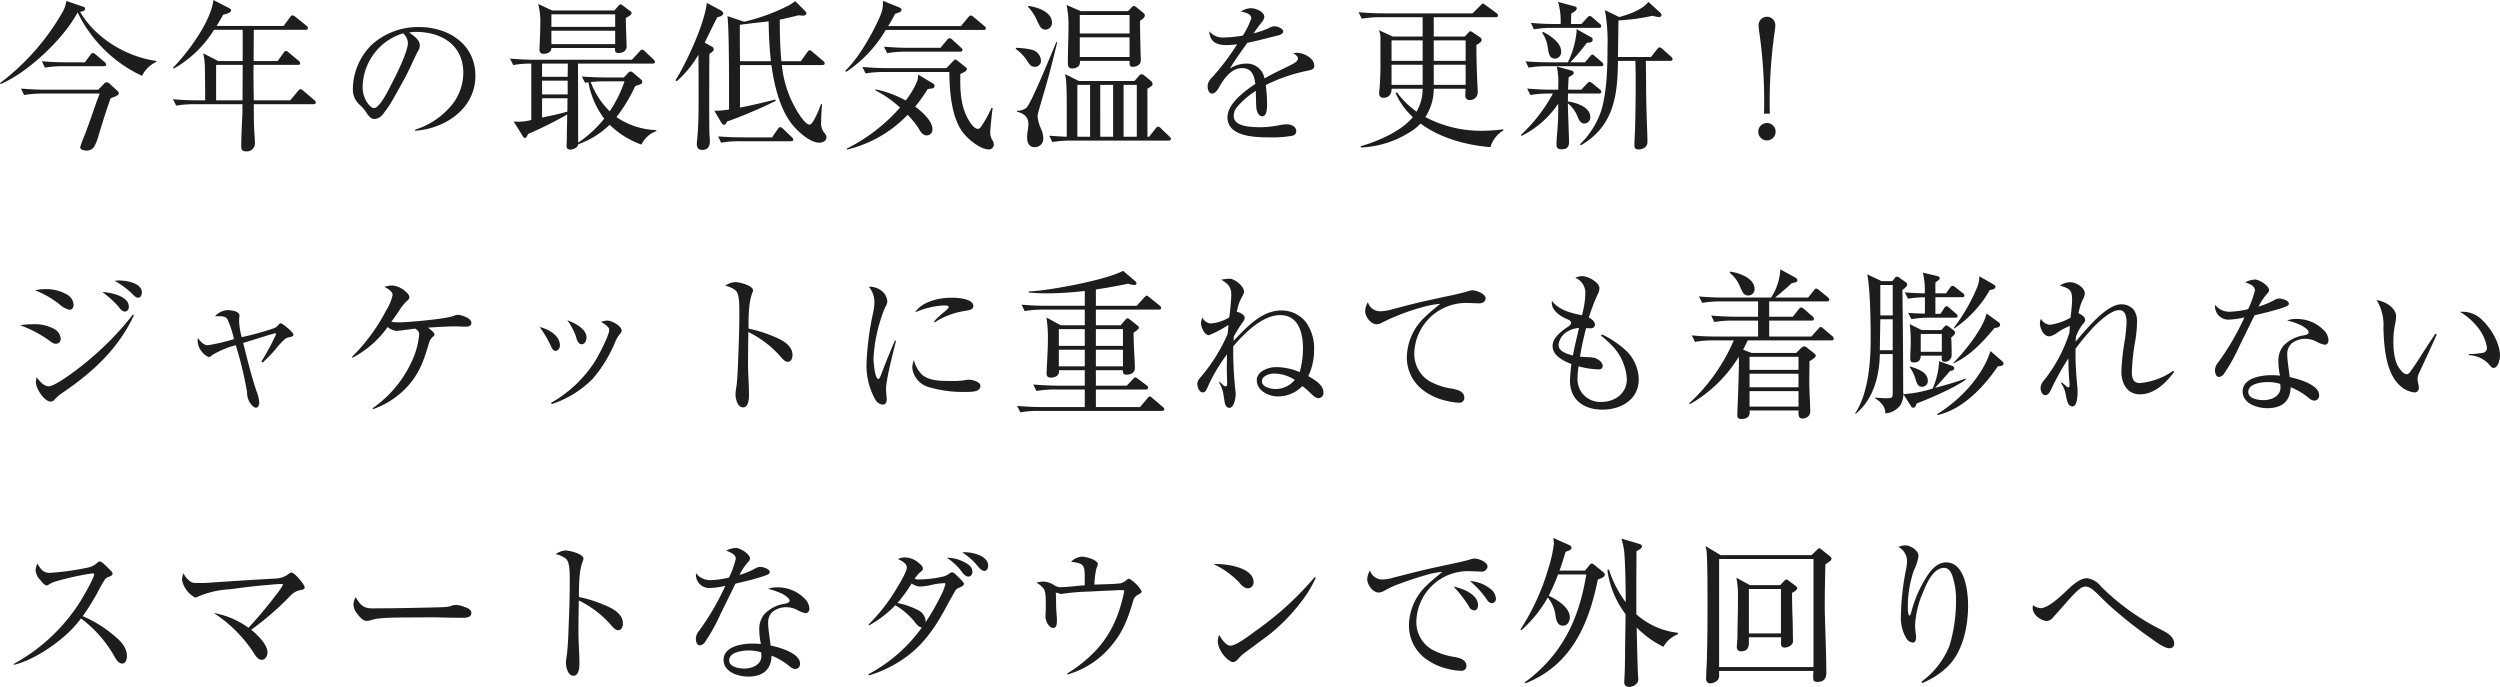 <svg xmlns="http://www.w3.org/2000/svg" width="465.72" height="127.96" viewBox="0 0 465.72 127.96">
  <defs>
    <style>
      .cls-1 {
        fill: #1d1d1d;
      }
    </style>
  </defs>
  <path id="catch_mon" class="cls-1" d="M15.75,2.6c.36-.03.93-.12.93-.57,0-.27-.27-.36-.48-.42L13.2.59a6.054,6.054,0,0,1-.54,1.77A43.69,43.69,0,0,1,.84,15.89l.12.18C6.06,13.91,12.72,7.61,15.3,2.72a25.089,25.089,0,0,0,12,11.82,5.581,5.581,0,0,1,2.61-2.58l.09-.18C24.36,10.97,18.66,7.58,15.75,2.6ZM8.64,11.81l.57,1.2a20.1,20.1,0,0,1,3.54-.27h7.41c.21,0,.45-.03.45-.3a.643.643,0,0,0-.3-.48l-1.62-1.38a1.1,1.1,0,0,0-.54-.3c-.18,0-.3.12-.48.36l-1.02,1.38H13.23C11.7,12.02,10.17,11.96,8.64,11.81Zm10.5,5.31H9.33c-1.53,0-3.06-.09-4.59-.21l.6,1.2a19.768,19.768,0,0,1,3.51-.27H19.41l-.45,1.17c-.75,2.13-1.47,4.26-2.28,6.39a24.886,24.886,0,0,0-.9,2.4c0,.54.72.66,1.14.66a1.694,1.694,0,0,0,1.41-.63,9.067,9.067,0,0,0,.84-2.07c.75-2.46,1.44-4.74,2.28-7.05,1.2-.42,1.53-.63,1.53-.93a.669.669,0,0,0-.3-.48L21.3,16.04a.89.89,0,0,0-.57-.3.67.67,0,0,0-.51.27Zm28.95-5.34c0-1.95.03-3.9.03-5.82h9.6c.24,0,.48-.06.48-.33a.616.616,0,0,0-.3-.45L55.89,3.56a1.293,1.293,0,0,0-.57-.3c-.18,0-.36.24-.45.36l-1.2,1.62H41.19c.42-.69.84-1.38,1.23-2.1.75-.15,1.47-.42,1.47-.78,0-.21-.12-.3-.39-.45L40.59.41c-.42,3.96-4.74,9.78-7.5,12.6l.12.18a20.875,20.875,0,0,0,7.5-7.23h5.34v5.82H41.49L38.7,10.34a12.842,12.842,0,0,1,.3,2.19c.03.69.06,5.88.06,6.57H37.68c-1.53,0-3.09-.06-4.62-.21l.6,1.2a19.889,19.889,0,0,1,3.54-.27h8.82c-.03.63,0,1.23-.03,1.92-.09,1.86-.21,4.41-.21,5.82,0,.63.09,1.05.9,1.05a1.5,1.5,0,0,0,1.65-1.59c0-.48-.12-2.04-.15-2.76-.06-1.47-.06-2.94-.06-4.44h11.1c.21,0,.45-.06.45-.33,0-.18-.12-.3-.3-.45l-2.01-1.71a.987.987,0,0,0-.54-.3c-.15,0-.27.09-.48.36L54.9,19.1H48.12c-.03-1.77-.06-3.51-.06-5.28,0-.45.03-.87.03-1.32h8.22c.21,0,.45-.06.45-.33a.645.645,0,0,0-.3-.45l-1.8-1.5c-.24-.21-.39-.33-.57-.33-.15,0-.3.18-.45.39l-1.08,1.5ZM46.02,19.1H41.1V12.5h4.95C46.05,14.69,46.02,16.91,46.02,19.1Zm32.16,5.67c5.61-.39,11.22-4.14,11.22-10.23,0-5.91-5.04-9.09-10.47-9.09a12.844,12.844,0,0,0-8.91,3.36,11.789,11.789,0,0,0-3.45,8.31A3.768,3.768,0,0,0,67.92,20a6.9,6.9,0,0,1,.99,1.11c.57.87.99,1.47,1.68,1.47a2.124,2.124,0,0,0,1.59-.9,21.306,21.306,0,0,0,1.98-2.97c1.11-1.98,2.25-3.93,3.21-6,.45-.99.9-1.98,1.44-2.97a1.7,1.7,0,0,0,.24-.84c0-1.11-1.2-1.89-2.01-2.43a8.536,8.536,0,0,1,1.23-.12c4.83,0,8.88,2.43,8.88,7.68a9.671,9.671,0,0,1-2.91,6.78,14.233,14.233,0,0,1-6.06,3.75ZM75.93,6.62a2.671,2.671,0,0,1,.9,1.74c0,1.77-2.34,6.36-3.24,8.04-.54,1.14-2.1,4.14-3.06,4.14-.42,0-.78-.39-1.05-.69a5.186,5.186,0,0,1-1.08-3.36,10.6,10.6,0,0,1,7.53-9.87Zm27.78-4.26-2.61-1.2a12.87,12.87,0,0,1,.39,3.72c0,1.56-.15,4.53-.15,4.8,0,.54.27.75.78.75.63,0,1.44-.27,1.44-1.08h11.85v.33c0,.33.06.6.69.6.75,0,1.47-.39,1.47-1.23,0-.54-.15-3.93-.15-5.28.57-.33,1.08-.6,1.08-.93a.493.493,0,0,0-.24-.36l-1.32-.99c-.12-.09-.33-.27-.48-.27s-.21.03-.36.21l-.81.93Zm-.15.72h11.88V5.42H103.56Zm0,3.06h11.88V8.63H103.56Zm13.5,8.7h-3.24q-2.295,0-4.59-.18l.6,1.17.63-.09a15.78,15.78,0,0,0,2.94,6.78,22.213,22.213,0,0,1-4.86,4.47c0-4.92,0-9.84-.03-14.73H122.4c.21,0,.45-.06.45-.33,0-.18-.18-.36-.3-.48l-1.5-1.41c-.21-.21-.39-.39-.57-.39-.15,0-.27.09-.54.39l-1.38,1.5H100.47c-1.56,0-3.09-.09-4.62-.21l.6,1.2a17.928,17.928,0,0,1,3.36-.27v10.5a9.788,9.788,0,0,1-2.34.33c-.3,0-.63-.03-.93-.03l1.68,2.7c.15.27.24.36.39.36.24,0,.36-.24.6-.75a71.727,71.727,0,0,0,7.29-3.63c0,1.32-.06,2.61-.06,3.93,0,.57-.06,1.68-.06,1.95,0,.45.27.66.72.66.09,0,1.32-.12,1.44-.99a16.382,16.382,0,0,0,5.88-3.63,16.393,16.393,0,0,0,5.91,3.69,4.893,4.893,0,0,1,2.79-2.52l-.03-.18a13.974,13.974,0,0,1-7.41-2.43,28.865,28.865,0,0,0,3.48-5.76,8.014,8.014,0,0,1,.78-.27c.27-.09.54-.18.54-.51a.5.5,0,0,0-.21-.45L118.83,14c-.24-.21-.36-.27-.51-.27-.18,0-.27.06-.48.27Zm-15.24-2.58h4.8l-.03,2.46h-4.77Zm0,3.18h4.77v2.55h-4.77Zm15.36.12a23.028,23.028,0,0,1-2.76,5.58,14.926,14.926,0,0,1-3.54-5.46c.81-.06,1.65-.12,2.46-.12Zm-15.36,3.15h4.74l-.03,2.49c-1.56.45-3.15.78-4.71,1.11ZM146.1,4.07c1.17-.24,2.43-.54,3.48-.81.3.03.63.06.87.06.33,0,.6-.15.6-.42,0-.15-.06-.27-.27-.48l-1.8-1.8a10.065,10.065,0,0,1-1.11.75,36.619,36.619,0,0,1-8.4,3.09l-3.12-1.05c.24,1.56.3,8.01.3,13.53v3.87a16.782,16.782,0,0,1-2.73.24l1.23,2.1c.12.21.33.51.57.51.3,0,.45-.39.54-.6a87.328,87.328,0,0,0,9.06-3.84l-.03-.27c-2.19.54-4.38,1.08-6.6,1.5V12.53h5.85c.51,3.6,1.5,8.01,3.78,10.95,1.02,1.32,3.39,3.51,5.13,3.51.72,0,1.35-.36,1.35-.99,0-.3-.09-.48-.42-.87a2.837,2.837,0,0,1-.57-2.01c0-.69.09-2.64.18-3.27l-.21-.06a16.456,16.456,0,0,1-.99,2.37c-.33.72-.81,1.47-1.14,1.47-.57,0-1.35-1.08-1.68-1.53a20.539,20.539,0,0,1-3.48-9.57h7.53c.21,0,.45-.06.45-.33,0-.21-.15-.33-.3-.45l-1.98-1.68c-.27-.21-.39-.3-.51-.3-.18,0-.3.15-.48.39l-1.17,1.65H146.4C146.16,9.23,146.1,6.65,146.1,4.07ZM132.12,8.36c.69-1.44,1.62-3.33,2.34-4.74.3-.06,1.11-.27,1.11-.69,0-.27-.27-.48-.48-.6L132.51.95c-.42,3.87-3.75,11.1-5.85,14.43l.27.15a19.925,19.925,0,0,0,4.02-4.92c.03,2.61.03,5.22.03,7.83,0,2.55,0,5.13-.24,7.65-.03.27-.09.93-.09,1.17,0,.69.3,1.08,1.05,1.08.96,0,1.38-.66,1.38-1.56,0-.36-.03-.75-.06-1.14-.06-.69-.06-4.68-.06-6.12,0-3.03,0-6.03.03-9.06.24-.15.81-.54.81-.84a.607.607,0,0,0-.36-.54ZM144.03,4.4c.03,2.49.15,4.95.42,7.41h-5.76c-.03-2.25-.03-4.53-.03-6.78C140.46,4.79,142.29,4.58,144.03,4.4Zm-9.42,21.42.57,1.17a20.1,20.1,0,0,1,3.54-.27h9.42c.24,0,.48-.03.48-.3a.855.855,0,0,0-.3-.48l-1.59-1.53a1.151,1.151,0,0,0-.54-.33c-.18,0-.36.24-.45.36L144.66,26H139.2Q136.9,26,134.61,25.82ZM166.29,5.27c.48-.75.9-1.53,1.32-2.31.66-.18,1.17-.36,1.17-.69,0-.24-.15-.36-.42-.48L165.33.56v.45a5.88,5.88,0,0,1-.24,1.62c-.54,1.68-3.63,7.98-6.81,10.98l.21.18a23.748,23.748,0,0,0,7.35-7.8h18.21c.21,0,.45-.03.45-.3,0-.21-.12-.3-.3-.45l-1.98-1.65a.964.964,0,0,0-.57-.3c-.12,0-.3.18-.45.36l-1.35,1.62Zm-.78,3.84.6,1.2a19.555,19.555,0,0,1,3.51-.27H179.7c.21,0,.45-.06.45-.33,0-.15-.12-.27-.3-.45l-1.59-1.44a.826.826,0,0,0-.54-.3c-.18,0-.33.18-.48.36l-1.2,1.44h-5.91C168.57,9.32,167.04,9.23,165.51,9.11Zm11.64,3.99H166.11c-1.56,0-3.09-.09-4.62-.21l.6,1.2a19.555,19.555,0,0,1,3.51-.27h12.09c.03,3.63.39,8.55,2.61,11.37.96,1.2,3.15,3.06,4.77,3.06a.907.907,0,0,0,.9-.99,1.082,1.082,0,0,0-.18-.6,2.753,2.753,0,0,1-.48-1.59c0-.69.33-3.69.45-4.53l-.21-.06a20.327,20.327,0,0,1-1.53,2.88c-.45.75-.63,1.05-1.02,1.05-.57,0-1.14-.75-1.44-1.2-1.56-2.34-1.83-5.01-1.83-7.8V14.18c.45-.18,1.23-.51,1.23-.9,0-.15-.06-.21-.21-.33l-1.53-1.23c-.21-.18-.33-.24-.39-.24-.09,0-.21.09-.45.33Zm-5.82,7.17a30.3,30.3,0,0,0,2.31-3.24,3.269,3.269,0,0,1,.66-.12c.33-.03.63-.12.63-.51,0-.24-.12-.33-.3-.45l-2.76-1.65a3.8,3.8,0,0,1-.15,1.17,15.069,15.069,0,0,1-2.16,3.66,19.735,19.735,0,0,0-5.61-2.07l-.03.18a21.053,21.053,0,0,1,4.59,3.21,32.988,32.988,0,0,1-9.93,7.65l.03.18a23.02,23.02,0,0,0,11.31-6.48,16.039,16.039,0,0,1,1.95,2.37c.36.63.81,1.47,1.62,1.47a1.066,1.066,0,0,0,1.05-1.14C174.54,22.88,172.53,21.17,171.33,20.27ZM202.17,2.48l-2.64-1.14a17.744,17.744,0,0,1,.36,3.78c0,2.34-.12,4.68-.12,7.02,0,.6.12,1.02.81,1.02.66,0,1.44-.3,1.44-1.14v-.27h9.24v.42c0,.33.06.69.6.69s1.5-.27,1.5-1.26c0-.63-.06-1.32-.06-1.95-.03-1.56-.09-3.6-.09-5.37.6-.39.9-.66.9-1.02,0-.21-.24-.42-.39-.54l-1.11-.9c-.27-.21-.39-.3-.54-.3-.12,0-.27.09-.57.42l-.51.54Zm-9.84-.96v.15a8.749,8.749,0,0,1,1.74,2.67c.51,1.08.78,1.59,1.56,1.59a1.227,1.227,0,0,0,1.17-1.38C196.8,2.6,193.89,1.64,192.33,1.52Zm9.66,1.68h9.27V6.65h-9.27Zm0,4.17h9.27v3.66h-9.27Zm-11.7,13.68v.18c1.29.3,2.13.93,2.13,2.34a8.925,8.925,0,0,1-.15,1.29,7.684,7.684,0,0,0-.09,1.17c0,.96.36,1.8,1.44,1.8a1.571,1.571,0,0,0,1.56-1.77,3.834,3.834,0,0,0-.3-1.41,7.665,7.665,0,0,1-.75-2.52,4.543,4.543,0,0,1,.21-1.11c.78-2.73,1.62-5.43,2.31-8.16.39-1.53.78-3.06,1.14-4.62l-.15-.03c-.78,1.8-4.68,11.49-5.61,12.3A2.922,2.922,0,0,1,190.29,21.05Zm-.21-11.73v.21a8.66,8.66,0,0,1,2.16,2.28c.39.63.69,1.05,1.38,1.05a1.127,1.127,0,0,0,1.14-1.23,2.241,2.241,0,0,0-1.68-1.95A14.389,14.389,0,0,0,190.08,9.32Zm24.51,16.56V16.94c.75-.45.96-.6.96-.93a.736.736,0,0,0-.33-.54l-1.08-.9c-.27-.21-.45-.33-.6-.33-.27,0-.39.15-.66.45l-.69.81H201.84l-2.61-1.29a6.948,6.948,0,0,1,.24,1.74c.09,1.44.09,3.21.09,4.95v4.98c-1.11-.03-2.19-.12-3.27-.18l.6,1.17a20.1,20.1,0,0,1,3.54-.27h18.09c.21,0,.45-.06.45-.3,0-.18-.18-.36-.3-.48l-1.56-1.5a1.024,1.024,0,0,0-.54-.33c-.18,0-.36.24-.48.39l-1.17,1.5Zm-1.98,0h-2.46V16.22h2.46Zm-4.41,0h-2.4V16.22h2.4Zm-4.29,0h-2.37V16.22h2.37ZM232.35,7.04a23.209,23.209,0,0,1-3.51.36,3.284,3.284,0,0,1-2.73-1.17c.12,2.01,1.38,2.58,3.21,2.58a14.662,14.662,0,0,0,1.98-.15,45.62,45.62,0,0,1-4.29,5.76c-.87.9-1.2,1.32-1.2,2.13,0,.48.21,1.29.81,1.29.78,0,1.23-1.05,1.56-1.59.87-1.47,2.19-3.15,4.05-3.15,1.8,0,2.28,1.41,2.46,2.94-1.92,1.29-5.19,3.66-5.19,6.24,0,3.6,5.19,3.72,7.74,3.72a20.8,20.8,0,0,0,4.32-.3.83.83,0,0,0,.75-.87c0-.87-.99-1.26-1.71-1.26a6.559,6.559,0,0,0-1.08.09,19.4,19.4,0,0,1-3.72.45c-2.37,0-5.13-.21-5.13-2.1a2.615,2.615,0,0,1,.63-1.68,15.746,15.746,0,0,1,3.48-3c.03.99.03,2.04.09,3.03.03.6.33,1.71,1.11,1.71.9,0,.9-1.62.9-2.25a28.165,28.165,0,0,0-.24-3.57,31.474,31.474,0,0,1,7.5-2.61c1.05-.21,1.53-.3,1.53-.99,0-1.44-1.98-2.4-3.24-2.4a5.356,5.356,0,0,0-.69.06c.33.21.9.57.9,1.02,0,.39-.54.75-.9.96-.9.48-1.89.93-2.79,1.38-.87.42-1.71.87-2.55,1.35a3.33,3.33,0,0,0-3.45-2.76,5.613,5.613,0,0,0-3,.93c.96-1.65,2.16-3.21,3.24-4.8,1.8-.36,3.57-.84,5.37-1.29.42-.09,1.32-.27,1.32-.84s-1.14-.96-1.62-.96a2.028,2.028,0,0,0-.9.27,15.486,15.486,0,0,1-3,1.05c.36-.51.72-1.02,1.08-1.5.51-.63.93-1.14.93-1.56,0-1.02-1.68-1.62-2.49-1.62a3.558,3.558,0,0,0-1.89.63c.69.12,1.95.36,1.95,1.26A14.446,14.446,0,0,1,232.35,7.04Zm35.58.18V3.62h11.52c.21,0,.45-.06.45-.33a.645.645,0,0,0-.3-.45L277.65,1.4a1.96,1.96,0,0,0-.54-.33c-.12,0-.15.03-.51.39L275.16,2.9H258.54c-1.53,0-3.09-.09-4.62-.21l.6,1.2a19.889,19.889,0,0,1,3.54-.27h7.8v3.6h-5.55l-2.58-1.17A4.252,4.252,0,0,1,258,7.88v5.01c0,1.38-.09,3.24-.18,4.17a6.857,6.857,0,0,0-.06.75.728.728,0,0,0,.81.81,1.389,1.389,0,0,0,1.2-.54,1.848,1.848,0,0,0,.3-1.14h5.79a8.253,8.253,0,0,1-1.14,4.26,16.033,16.033,0,0,1-3.66-3.6l-.24.15a13.6,13.6,0,0,0,3.21,4.47c-2.07,2.61-6.54,4.53-9.72,5.43l.06.24a18.608,18.608,0,0,0,9.9-3.39,8.308,8.308,0,0,0,1.2-1.08c3.66,2.73,8.52,4.02,13.02,4.41a5.4,5.4,0,0,1,2.4-3.12V24.5a32.995,32.995,0,0,1-3.81.27,22.125,22.125,0,0,1-10.71-2.55,9.7,9.7,0,0,0,1.56-5.28h5.94c-.03.42-.06.81-.06,1.23,0,.48.21.87.75.87a1.433,1.433,0,0,0,1.56-1.41c0-.33-.06-1.65-.09-2.13-.09-2.22-.15-4.47-.15-6.72.33-.18.99-.54.99-.96a.762.762,0,0,0-.39-.51l-1.29-.87a1.108,1.108,0,0,0-.42-.21c-.15,0-.24.09-.45.33l-.6.66Zm0,.72h5.94v3.81h-5.94Zm-2.07,3.81h-5.79V7.94h5.79Zm2.07.72h5.94v3.75h-5.94Zm-2.07,3.75h-5.79V12.47h5.79Zm36.39-5.19c.03-2.28.06-4.56.09-6.81a40.562,40.562,0,0,0,6.36-.87,6.021,6.021,0,0,0,1.17.24c.24,0,.48-.09.48-.39a.6.6,0,0,0-.18-.39L307.92.77c-1.14,1.47-3.69,2.34-5.43,2.82L299.82,2.3a33.976,33.976,0,0,1,.48,7.05c0,3.57-.12,8.16-1.14,11.58a15.777,15.777,0,0,1-3.99,6.36l.18.18c6.12-3.57,6.84-9.24,6.9-15.72h3.24c.03,1.14.06,2.31.06,3.48,0,3.09-.03,6.21-.12,9.3-.03.93-.12,2.07-.12,2.94,0,.57.24.78.81.78.54,0,1.62-.3,1.62-1.38,0-1.68-.12-3.48-.15-5.16-.12-3.33-.09-6.66-.15-9.96h4.53c.24,0,.45-.06.45-.33a.7.7,0,0,0-.3-.48l-1.56-1.38a1.1,1.1,0,0,0-.54-.33c-.15,0-.27.06-.51.39l-1.11,1.41Zm-8.76-6.15c.03-.66.03-1.29.06-1.95.33-.18,1.02-.54,1.02-.96,0-.24-.24-.33-.45-.39L291.09.77a12.73,12.73,0,0,1,.48,3.84v.27h-.96c-1.53,0-3.06-.06-4.59-.21l.57,1.2a20.1,20.1,0,0,1,3.54-.27h8.55c.3,0,.45-.06.45-.33a.645.645,0,0,0-.3-.45l-1.32-1.14a1.036,1.036,0,0,0-.51-.3c-.12,0-.27.09-.51.36l-1.05,1.14Zm-.12,7.14a39.484,39.484,0,0,0,3.09-3.63c.54-.03,1.08-.09,1.08-.57a.514.514,0,0,0-.3-.48l-2.7-1.5v.45a16.9,16.9,0,0,1-1.62,5.73h-3.3q-2.295,0-4.59-.18l.57,1.17a20.1,20.1,0,0,1,3.54-.27h9.93c.21,0,.45-.03.45-.3a.7.7,0,0,0-.3-.48l-1.23-1.05c-.27-.24-.39-.33-.51-.33s-.18.03-.48.39l-.9,1.05Zm-5.04-5.67-.21.15a6.331,6.331,0,0,1,1.05,2.73c.15,1.11.3,2.1,1.38,2.1a1.2,1.2,0,0,0,1.11-1.32C291.66,8.33,289.65,7.07,288.33,6.35Zm1.8,11.49a29.871,29.871,0,0,1-5.97,7.71l.12.18a17.819,17.819,0,0,0,6.84-6V21.2c0,1.17-.09,2.58-.18,3.78-.09,1.05-.15,1.95-.15,2.43,0,.57.33.81.93.81.93,0,1.41-.36,1.41-1.29,0-1.05-.06-2.07-.09-3.09-.03-1.38-.12-2.76-.12-4.17a5.748,5.748,0,0,1,1.83,2.55c.24.54.54,1.2,1.23,1.2a1.138,1.138,0,0,0,1.11-1.23c0-1.86-2.67-2.67-4.17-2.88,0-.51,0-.99.03-1.47h5.73c.21,0,.48-.06.48-.33a.645.645,0,0,0-.3-.45l-1.35-1.11a1.172,1.172,0,0,0-.57-.3c-.09,0-.21.09-.51.39l-1.02,1.08h-2.46c.03-.78.06-1.56.12-2.34.69-.33.93-.57.93-.81s-.21-.36-.42-.42l-2.73-.75a13.926,13.926,0,0,1,.27,3.69v.63h-1.17c-1.56,0-3.09-.09-4.62-.21l.6,1.2a19.555,19.555,0,0,1,3.51-.27Zm40.41,3.75a91.772,91.772,0,0,1,.81-14.64c.06-.48.21-1.32.21-1.8a1.561,1.561,0,1,0-3.12,0,15.179,15.179,0,0,0,.21,1.8,91.966,91.966,0,0,1,.81,14.64ZM330,23.33a1.62,1.62,0,1,0,1.62,1.62A1.613,1.613,0,0,0,330,23.33ZM22.2,52.72a16.292,16.292,0,0,1,3.09,2.25c.6.6.87.9,1.29.9.51,0,.69-.6.69-.99,0-1.77-2.94-2.22-4.26-2.22A7.356,7.356,0,0,0,22.2,52.72ZM7.38,54.49a17.69,17.69,0,0,1,4.5,2.58,4.226,4.226,0,0,0,1.92,1.05c.51,0,.75-.48.75-.93a2.352,2.352,0,0,0-1.14-1.86A7.822,7.822,0,0,0,9,54.28,7.263,7.263,0,0,0,7.38,54.49Zm12.51.33a16.763,16.763,0,0,1,3.06,2.76c.3.39.66.87,1.14.87.51,0,.75-.42.75-.9C24.84,55.54,21.42,54.88,19.89,54.82ZM7.65,70.69a4.943,4.943,0,0,0-.12.96c0,1.11,1.53,3.57,2.76,3.57a1.061,1.061,0,0,0,.81-.48,8.613,8.613,0,0,1,1.71-1.38c5.49-3.78,10.11-8.07,12.96-14.19l-.15-.18a56.022,56.022,0,0,1-9.3,9.36c-1.11.9-5.16,4.02-6.42,4.02C9.03,72.37,8.31,71.53,7.65,70.69ZM4.59,61a22.453,22.453,0,0,1,5.13,2.64c.93.69,1.14.81,1.56.81a.893.893,0,0,0,.87-.96,2.281,2.281,0,0,0-1.11-1.74,7.533,7.533,0,0,0-4.2-.93A13.942,13.942,0,0,0,4.59,61Zm39.84,2.58a35.271,35.271,0,0,1-4.86,1.14c-.75,0-1.26-.54-1.86-1.32a5.388,5.388,0,0,0-.06.66,3.635,3.635,0,0,0,2.07,2.88c.18,0,.36-.15.66-.39a16.273,16.273,0,0,1,4.38-1.83,67.8,67.8,0,0,1,2.1,8.7,3.772,3.772,0,0,0,.57,2.07c.36.48.72.87,1.08.87.48,0,.63-.63.63-.99a7.611,7.611,0,0,0-.54-2.16c-.99-2.94-1.71-5.94-2.46-8.91.72-.21,5.67-1.8,5.97-1.8.06,0,.18.03.18.12a40.54,40.54,0,0,1-2.76,5.13l.24.21c.81-.75,1.56-1.53,2.31-2.37a13.527,13.527,0,0,1,1.98-2.13,2.9,2.9,0,0,1,.72-.24c.45-.09.72-.18.72-.48,0-.27-.6-.81-1.05-1.2-.27-.24-1.05-.9-1.32-.9-.18,0-.3.15-.42.3a2.04,2.04,0,0,1-.87.63,54.6,54.6,0,0,1-5.97,1.65,12.286,12.286,0,0,1-.48-2.97,5.317,5.317,0,0,1,.03-.72,1.615,1.615,0,0,0,.03-.33c0-.87-1.65-1.02-2.31-1.02a3.553,3.553,0,0,0-2.25,1.14h.78c.66,0,1.29.03,1.59.66A19.4,19.4,0,0,1,44.43,63.58Zm36.12-2.13c1.8-.12,3.63-.24,5.43-.24.45,0,.9.06,1.35.06.54,0,1.32,0,1.32-.72,0-.99-2.13-1.5-2.52-1.5a2.69,2.69,0,0,0-.87.24c-1.44.54-8.34,1.17-10.11,1.17a11.124,11.124,0,0,1-1.41-.09c.45-.63.99-1.38,1.44-2.07a8.819,8.819,0,0,1,1.44-1.8c.42-.36.48-.51.48-.75a1.39,1.39,0,0,0-.57-.9,4.3,4.3,0,0,0-2.58-1.26,6.265,6.265,0,0,0-1.5.24c.69.39,1.53.9,1.53,1.5a8.573,8.573,0,0,1-1.2,2.91,34.586,34.586,0,0,1-6.36,8.64l.06.18a18.324,18.324,0,0,0,6.57-5.73,3.044,3.044,0,0,0,1.62.72c.6,0,2.67-.33,3.51-.42.42.27.75.54.75,1.08a15.08,15.08,0,0,1-1.56,5.4,21.5,21.5,0,0,1-7.11,8.34l.06.18a15.719,15.719,0,0,0,6.27-4.05c2.34-2.49,3.21-5.01,4.14-8.19a2.277,2.277,0,0,1,.81-1.29.493.493,0,0,0,.24-.36C81.78,62.32,80.88,61.69,80.55,61.45Zm25.98-1.38a12.294,12.294,0,0,1,1.53,2.82c.24.81.48,1.65,1.14,1.65.6,0,.9-.72.9-1.23C110.1,61.63,107.85,60.55,106.53,60.07Zm6.27.3c.75.45,1.53.96,1.53,1.47,0,1.05-1.92,4.65-2.52,5.67a23.274,23.274,0,0,1-8.28,7.92l.06.27a19.243,19.243,0,0,0,7.68-4.74,25.536,25.536,0,0,0,4.14-6.75,5.568,5.568,0,0,1,.75-1.38c.3-.33.48-.57.48-.84,0-.87-1.86-1.86-2.64-1.86A4.063,4.063,0,0,0,112.8,60.37Zm-11.43.96a19.617,19.617,0,0,1,2.07,3.51c.24.54.48.93.9.93.51,0,.81-.57.81-1.02C105.15,62.86,102.93,61.69,101.37,61.33Zm38.91.3c0-2.1,0-4.8.69-6.63a1.217,1.217,0,0,0,.15-.51c0-.9-2.58-1.53-3.33-1.53a3.53,3.53,0,0,0-1.86.69,4.276,4.276,0,0,1,1.98.9c.66.66.66,2.43.66,4.38,0,3-.12,6-.24,8.97-.03,1.23-.15,3.36-.3,4.53a10.648,10.648,0,0,0-.18,1.41c0,.81.36,2.46,1.41,2.46.99,0,1.11-1.5,1.11-2.22,0-1.98-.18-3.96-.18-5.94s.03-3.93.06-5.88a19.314,19.314,0,0,1,5.82,4.38c.6.69.99,1.17,1.53,1.17.66,0,.87-.72.87-1.29,0-1.89-2.19-2.91-3.69-3.51A24.316,24.316,0,0,0,140.28,61.63Zm22.41-7.8a4.51,4.51,0,0,1,1.05,2.85,10.663,10.663,0,0,1-.21,1.83,52.66,52.66,0,0,0-1.26,9.42,13,13,0,0,0,1.65,6.96,1.824,1.824,0,0,0,1.38.9c.51,0,.72-.48.72-.93,0-.66-.12-1.35-.12-2.01,0-1.77,1.38-6.99,1.86-8.94l-.21-.06c-.78,1.83-1.47,3.45-2.49,6.15-.24.63-.45,1.02-.57,1.02-.69,0-.93-3.27-.93-3.81a29.034,29.034,0,0,1,2.16-9.54,2.236,2.236,0,0,0,.42-1.17,2.8,2.8,0,0,0-1.2-2.01A3.547,3.547,0,0,0,162.69,53.83Zm8.61,4.77a15.468,15.468,0,0,1,5.43-1.29c.18,0,.84,0,.84.3,0,.12-.21.39-.6.72a18.587,18.587,0,0,0-2.13,1.95l.12.18a14.188,14.188,0,0,1,5.64-2.13c.75-.12,1.56-.24,1.56-.9,0-1.44-3.09-1.56-4.08-1.56C175.8,55.87,172.62,56.56,171.3,58.6Zm-.21,8.88a4.2,4.2,0,0,0-.3,1.35,3.4,3.4,0,0,0,.18.96,4.292,4.292,0,0,0,2.67,2.67,22.552,22.552,0,0,0,7.08.96c1.23,0,2.76,0,2.76-1.14,0-.75-1.53-1.14-2.1-1.14a3.4,3.4,0,0,0-.75.09,14.554,14.554,0,0,1-2.55.15c-2.28,0-4.11-.06-5.4-1.11A5.553,5.553,0,0,1,171.09,67.48ZM204.99,61V58.09h11.73c.21,0,.42-.09.42-.33,0-.21-.15-.33-.3-.45l-1.86-1.5c-.21-.18-.39-.33-.54-.33-.06,0-.15.03-.45.36l-1.41,1.53h-7.59V54.34c2.01-.3,3.99-.66,6-1.08a3.691,3.691,0,0,0,1.17.24c.18,0,.39-.06.39-.3a.6.6,0,0,0-.27-.45l-2.22-1.89c-3.15,1.71-13.86,3.72-17.58,3.84v.21c1.14.09,2.28.15,3.42.15a61.265,61.265,0,0,0,7.02-.45v2.76h-7.17c-1.53,0-3.09-.06-4.62-.21l.6,1.2a19.889,19.889,0,0,1,3.54-.27h7.65V61h-4.47l-2.67-1.44a24.7,24.7,0,0,1,.27,4.2c0,2.25-.24,5.13-.24,6.24,0,.51.24.75.81.75.69,0,1.5-.3,1.5-1.14v-.24h4.8v2.88h-4.98c-1.56,0-3.09-.09-4.62-.21l.6,1.2a19.889,19.889,0,0,1,3.54-.27h5.46v3.27h-7.98c-1.53,0-3.09-.09-4.62-.21l.6,1.2a17.6,17.6,0,0,1,3.54-.27H217.2c.18,0,.54-.03.54-.33,0-.21-.15-.3-.3-.42l-1.89-1.62c-.21-.18-.36-.33-.54-.33-.15,0-.3.21-.48.42l-1.32,1.56h-8.22V72.97h9.33a.347.347,0,0,0,.39-.33.5.5,0,0,0-.27-.45l-1.56-1.17c-.39-.3-.48-.3-.57-.3-.12,0-.21.09-.48.39l-1.08,1.14h-5.76V69.37H210c0,.48.12.84.69.84.72,0,1.56-.3,1.56-1.23,0-1.47-.24-4.26-.24-6.6.69-.45.99-.72.99-.9a.472.472,0,0,0-.21-.39l-1.47-1.17a.925.925,0,0,0-.42-.21c-.09,0-.18,0-.48.33l-.81.96Zm0,.72h5.04v3.12h-5.04Zm-2.07,3.12h-4.83V61.72h4.83Zm2.07.72h5.04v3.09h-5.04Zm-2.07,3.09h-4.83V65.56h4.83Zm28.32-10.14a9.052,9.052,0,0,1,.96-2.79c.33-.6.39-.78.39-.99,0-.99-1.74-2.4-2.7-2.4a9.21,9.21,0,0,0-1.56.18c1.2.69,1.89,1.35,1.89,2.79a40.3,40.3,0,0,1-.39,4.23,7.591,7.591,0,0,1-3.45,1.14,1.941,1.941,0,0,1-1.56-1.11,3.019,3.019,0,0,0-.24,1.17c0,.63.69,2.13,1.44,2.13a19.873,19.873,0,0,0,3.66-1.92c-.03.57-.09,1.23-.15,1.71a32.6,32.6,0,0,1-4.83,7.8c-.57.63-.81.99-.81,1.5,0,.57.33,1.56,1.02,1.56.45,0,.63-.36.96-1.11a30.977,30.977,0,0,1,3.54-5.97c0,.93-.03,1.89-.03,2.85,0,.87.06,1.74.06,2.64,0,.18-.03.45-.27.45a.537.537,0,0,1-.45-.21c-.21-.21-.57-.51-.75-.66l-.06.12a5.965,5.965,0,0,1,.84,2.28c.06.36.15.99.24,1.5.09.54.39.99.87.99.9,0,1.17-1.92,1.17-2.58a6.335,6.335,0,0,0-.06-.78,66.275,66.275,0,0,1-.39-8.1c2.01-2.37,5.4-5.82,8.73-5.82,3.45,0,4.26,3.36,4.26,6.18a17.208,17.208,0,0,1-.6,4.44,11.36,11.36,0,0,0-4.47-.93c-1.35,0-3.54.78-3.54,2.43,0,1.98,2.25,3.03,3.93,3.03a6.327,6.327,0,0,0,4.56-1.92,10.7,10.7,0,0,1,1.29,1.08c.45.45,1.17,1.17,1.71,1.17a.964.964,0,0,0,.93-1.05c0-1.38-1.41-2.25-2.82-3.06a11.275,11.275,0,0,0,1.08-4.86,8.343,8.343,0,0,0-1.56-5.25,5.825,5.825,0,0,0-4.5-2.13c-3.57,0-6.27,2.85-8.94,5.67,0-.27.03-.54.03-.81a32.009,32.009,0,0,1,1.71-2.73,1.374,1.374,0,0,0,.33-.75C232.71,59.02,231.75,58.57,231.24,58.51Zm10.8,12.66a4.612,4.612,0,0,1-3.6,1.71c-.84,0-2.52-.36-2.52-1.44,0-1.02,1.44-1.44,2.25-1.44A7.324,7.324,0,0,1,242.04,71.17Zm13.62-14.46a3.541,3.541,0,0,0-.51,1.62c0,1.05,1.02,2.49,2.13,2.49a2.132,2.132,0,0,0,.99-.3,40.468,40.468,0,0,1,8.22-3.06,15.663,15.663,0,0,1,2.64-.45c-.96.78-1.95,1.59-2.85,2.46a10.485,10.485,0,0,0-3.36,7.38,7.632,7.632,0,0,0,2.94,6.18,10.992,10.992,0,0,0,4.41,2.04,10.8,10.8,0,0,0,2.37.36.9.9,0,0,0,.99-.87c0-1.26-1.26-1.53-2.22-1.74a12.2,12.2,0,0,1-4.35-1.44,5.968,5.968,0,0,1-2.76-5.01,9.648,9.648,0,0,1,10.17-9.51c.66,0,1.32.06,1.95.06.54,0,1.17-.3,1.17-.93,0-.87-1.74-1.5-2.46-1.5a2.625,2.625,0,0,0-.75.15c-1.02.3-2.04.54-3.09.78-1.62.33-3.24.69-4.86,1.05-2.13.45-4.23,1.05-6.36,1.59a8.417,8.417,0,0,1-2.01.33A2.363,2.363,0,0,1,255.66,56.71Zm39.87,2.43c-2.01-.42-4.26-.93-5.58-2.67a1.125,1.125,0,0,0-.03.3c0,1.53,1.59,2.55,2.85,3.09.54.21.75.42.75.66,0,.42-.51.72-.84.93-1.11.78-2.61,1.92-2.61,3.42,0,1.83,2.07,2.79,3.51,3.36a26.789,26.789,0,0,0-.27,3.12c0,3.6,2.64,5.37,6.03,5.37,3.48,0,6.78-1.86,6.78-5.67a7.657,7.657,0,0,0-2.22-5.19,18,18,0,0,0-4.62-3.15l-.21.21a19.44,19.44,0,0,1,2.31,2.13,9.716,9.716,0,0,1,2.52,6.03c0,2.61-2.25,4.2-4.68,4.2a4.214,4.214,0,0,1-4.5-4.53,16.531,16.531,0,0,1,.18-2.1,15.737,15.737,0,0,0,3.72.57c.42,0,.78-.15.78-.63,0-.75-.93-1.35-1.59-1.53a7.352,7.352,0,0,0-1.32-.12c-.48-.03-.96-.06-1.32-.09.3-1.8.69-3.57,1.14-5.31.24,0,.51.03.75.03.42,0,.9-.15.9-.66,0-.63-.63-1.08-1.14-1.35a35.491,35.491,0,0,1,1.59-4.2,2.942,2.942,0,0,0,.39-1.23c0-1.17-2.19-2.28-3.21-2.28a3.245,3.245,0,0,0-1.29.3,3.065,3.065,0,0,1,1.86,3.12A16.07,16.07,0,0,1,295.53,59.14Zm-.54,2.37c-.39,1.71-.81,3.39-1.14,5.13-1.23-.33-2.67-.81-2.67-1.98a3.284,3.284,0,0,1,1.77-2.55A4.471,4.471,0,0,1,294.99,61.51Zm32.16,4.65-1.59-.6c.3-.57.6-1.17.87-1.74h15.54c.24,0,.48-.06.48-.33a.7.7,0,0,0-.3-.48l-1.59-1.35c-.27-.24-.42-.33-.57-.33-.12,0-.24.12-.45.36l-1.26,1.41h-7.86V60.13h7.89c.21,0,.45-.06.45-.33a.7.7,0,0,0-.3-.48l-1.56-1.35a1.226,1.226,0,0,0-.54-.3c-.18,0-.33.21-.48.39l-1.05,1.35h-4.41V56.56h10.74c.21,0,.45-.06.45-.33a.742.742,0,0,0-.3-.48l-1.59-1.29a1.172,1.172,0,0,0-.57-.3c-.15,0-.3.21-.45.39l-1.02,1.29H331.5c1.08-.84,2.13-1.77,3.12-2.67.84-.18,1.05-.24,1.05-.54,0-.27-.27-.45-.48-.57l-2.7-1.47a10.491,10.491,0,0,1-1.71,5.25h-8.82c-1.53,0-3.06-.06-4.62-.21l.6,1.2a19.888,19.888,0,0,1,3.54-.27h6.87v2.85h-4.14c-1.53,0-3.06-.09-4.59-.21l.57,1.2a20.1,20.1,0,0,1,3.54-.27h4.62V63.1h-7.74c-1.53,0-3.09-.06-4.62-.21l.6,1.2a19.888,19.888,0,0,1,3.54-.27h3.69a34.236,34.236,0,0,1-8.28,11.7l.12.18a25.359,25.359,0,0,0,9.09-8.82c.09,1.23-.06,4.83-.15,7.59-.06,1.56-.12,2.85-.12,3.33,0,.45.24.66.69.66,1.71,0,1.65-1.02,1.59-1.59h9.12v.45c0,.54.06,1.05.75,1.05a1.52,1.52,0,0,0,1.17-.51,1.43,1.43,0,0,0,.27-.96c0-.3-.03-1.05-.06-1.77-.06-1.23-.12-2.67-.12-3.21,0-1.38.03-2.79.03-4.2,1.02-.66,1.17-.81,1.17-1.05,0-.21-.15-.33-.42-.54l-1.14-.9a1.056,1.056,0,0,0-.57-.3.96.96,0,0,0-.63.36l-.9.87ZM323.1,51.01v.24a6.362,6.362,0,0,1,1.83,2.43c.51,1.2.78,1.77,1.56,1.77a1.142,1.142,0,0,0,1.2-1.23C327.69,52.21,324.72,51.19,323.1,51.01Zm3.66,15.87h9.12v2.43h-9.12Zm0,3.15h9.12v2.52h-9.12Zm0,3.24h9.12v2.88h-9.12Zm34.62-14.4V55.78h4.95c.21,0,.45-.03.45-.3a.643.643,0,0,0-.3-.48l-1.35-1.05a1.132,1.132,0,0,0-.57-.3c-.18,0-.36.24-.45.36l-.75,1.05h-1.98V53.05c.57-.42.81-.6.81-.81,0-.24-.24-.36-.54-.42l-2.61-.63a13.431,13.431,0,0,1,.36,3.87c-1.23-.03-2.49-.09-3.72-.18l.6,1.17a21.946,21.946,0,0,1,3.15-.27v3.06c-1.05-.03-2.07-.06-3.12-.15l.6,1.17a20.1,20.1,0,0,1,3.54-.27h4.62c.21,0,.45-.03.45-.3,0-.15-.09-.27-.3-.45l-1.2-1.05c-.27-.24-.39-.33-.54-.33s-.3.09-.51.42l-.63.99Zm-10.02-6.09-2.67-1.26c.57,2.94.63,8.94.63,12.12,0,4.32-.45,10.08-2.88,13.77l.09.09c3.3-2.67,4.44-7.08,4.5-11.13h2.4v7.08c0,1.11-.09,1.14-1.23,1.14-.69,0-1.35-.06-2.04-.12v.15a4.531,4.531,0,0,1,1.47,1.35,2.517,2.517,0,0,1,.42,1.44,3.784,3.784,0,0,0,2.7-1.38,3.874,3.874,0,0,0,.63-2.64c0-5.46-.06-12.84-.15-18.96.42-.3.9-.69.9-.99a.612.612,0,0,0-.3-.48l-1.11-.78a1,1,0,0,0-.48-.24c-.15,0-.3.09-.48.33l-.39.51Zm18.21-.9a5.923,5.923,0,0,1-.3,1.77,33.555,33.555,0,0,1-4.44,7.8l.06.15a21.393,21.393,0,0,0,6.63-7.17c.33-.03,1.05-.12,1.05-.6,0-.15-.12-.3-.33-.42ZM351.12,53.5h2.31v5.67h-2.31Zm19.77,5.31c-.48,2.64-4.2,7.29-6.15,9.18v.12c3.09-1.41,5.52-4.02,7.65-6.6.27-.03,1.05-.09,1.05-.57a.658.658,0,0,0-.33-.54Zm-19.77,1.08h2.31v5.76h-2.4Zm7.71,2.01-2.22-1.11a29.319,29.319,0,0,1,.18,3.24c0,1.05-.09,2.1-.09,3.15,0,.45.09.75.63.75,1.05,0,1.29-.54,1.32-1.26h3.93a3.631,3.631,0,0,0-.03.57c0,.39.18.57.6.57a1.257,1.257,0,0,0,1.26-1.17c0-1.11,0-2.25-.09-3.36.27-.21.72-.54.72-.9a.568.568,0,0,0-.27-.45l-.87-.66a1.066,1.066,0,0,0-.51-.24c-.12,0-.24.12-.48.39l-.42.48Zm-.18.72h3.93v3.33h-3.93Zm12.99,3.18c-1.5,4.77-5.73,9.18-9.93,11.76l.03.18c4.74-1.05,8.64-5.22,11.28-9.09.72-.03,1.05-.18,1.05-.48a.794.794,0,0,0-.36-.57Zm-10.35,6.87c.96-.99,1.89-2.07,2.82-3.15.3-.03.78-.12.78-.51,0-.21-.15-.36-.42-.45l-2.4-.87a14.133,14.133,0,0,1-1.2,5.1,22.821,22.821,0,0,1-5.46,1.05l1.44,2.25a.427.427,0,0,0,.39.27c.36,0,.48-.27.63-.78,2.43-.93,7.14-2.94,9.18-4.47v-.18C365.16,71.59,363.24,72.16,361.29,72.67Zm-4.59-3.99-.12.12a7.008,7.008,0,0,1,1.11,2.28c.33,1.05.57,1.38,1.2,1.38a1.072,1.072,0,0,0,1.08-1.14C359.97,69.79,358.17,69.16,356.7,68.68Zm31.35-9.9a9.641,9.641,0,0,1,.78-2.55,2.746,2.746,0,0,0,.39-1.14c0-1.11-1.65-2.1-2.64-2.1a3.4,3.4,0,0,0-2.01.63c1.65.48,2.28.72,2.28,2.58a32.322,32.322,0,0,1-.3,3.39,10.448,10.448,0,0,1-3.84,1.32,2.017,2.017,0,0,1-1.65-1.11,1.91,1.91,0,0,0-.21.81c0,.9.63,2.46,1.74,2.46a3.551,3.551,0,0,0,1.47-.66,10.914,10.914,0,0,1,2.37-1.29c-.03.42-.06.84-.09,1.29a27.572,27.572,0,0,1-4.68,8.79,2.413,2.413,0,0,0-.69,1.44c0,.54.24,1.38.9,1.38.57,0,.84-.6,1.05-1.02a45.782,45.782,0,0,1,3.24-5.82q0,1.53.09,3.06c.03.66.12,1.29.12,1.92,0,.15-.03.42-.21.42a.567.567,0,0,1-.39-.21,7.453,7.453,0,0,0-.9-.75l-.09.15a4.975,4.975,0,0,1,.87,2.1,10.056,10.056,0,0,0,.33,1.38c.15.48.45.87.96.87.87,0,.93-2.1.93-2.73a10.2,10.2,0,0,0-.09-1.35c-.18-1.98-.3-3.93-.3-5.94v-.72a48.772,48.772,0,0,1,3.57-4.26c1.02-.99,3.09-2.94,4.59-2.94,1.17,0,1.35,1.35,1.35,2.25a27.747,27.747,0,0,1-.36,3.54,44.384,44.384,0,0,0-.6,5.64c0,2.22,1.05,4.26,3.48,4.26,2.67,0,4.89-2.19,6.36-4.2l-.21-.18a12.621,12.621,0,0,1-6.21,2.28c-1.26,0-1.47-1.02-1.47-2.07a39.989,39.989,0,0,1,.66-5.94,23.227,23.227,0,0,0,.3-3.21,3.833,3.833,0,0,0-.6-2.43A3.085,3.085,0,0,0,396,57.1c-2.82,0-6.75,4.92-8.49,6.96.03-.33.03-.63.06-.93a8.13,8.13,0,0,1,1.2-2.25c.39-.45.51-.63.51-.9C389.28,59.38,388.53,58.99,388.05,58.78Zm33.54-1.26a10.759,10.759,0,0,1,1.59-2.4.974.974,0,0,0,.36-.66c0-.87-1.86-1.98-2.64-1.98a4.615,4.615,0,0,0-1.8.51c.93.36,1.8.72,1.8,1.5A17.068,17.068,0,0,1,419.64,58a16.484,16.484,0,0,1-3.42.48,3.288,3.288,0,0,1-2.73-1.29,2.47,2.47,0,0,0,2.55,2.76,13.623,13.623,0,0,0,2.91-.42,46.877,46.877,0,0,1-4.83,8.31,2.446,2.446,0,0,0-.66,1.53c0,.45.15,1.26.75,1.26a1.269,1.269,0,0,0,.96-.63,33.649,33.649,0,0,0,2.88-5.19l2.79-5.67c1.77-.42,3.6-.84,5.34-1.44.69-.24,1.05-.39,1.05-.72,0-.6-1.29-.96-1.77-.96a1.69,1.69,0,0,0-.9.27A15.12,15.12,0,0,1,421.59,57.52Zm5.31,2.58a14.124,14.124,0,0,1,2.4.81c.42.18,1.62.87,1.62,1.41,0,.39-.66.51-.96.57a6.548,6.548,0,0,0-3.78,1.98,4.343,4.343,0,0,0-.9,2.94,12.373,12.373,0,0,0,.3,2.58,14.659,14.659,0,0,0-1.62-.09c-1.86,0-5.34.51-5.34,3.03,0,2.28,2.73,3.12,4.62,3.12,2.58,0,4.26-1.2,4.32-3.9a12.063,12.063,0,0,1,3.39,2.01,1.706,1.706,0,0,0,1.02.48.924.924,0,0,0,.9-.99c0-2.01-3.93-3.06-5.49-3.39-.12-1.2-.45-3.03-.45-4.17a2.646,2.646,0,0,1,.78-2.07,4.116,4.116,0,0,1,2.61-.9,4.7,4.7,0,0,1,2.13.57,4.78,4.78,0,0,0,1.44.54c.51,0,.72-.42.72-.87a2.831,2.831,0,0,0-.96-1.92,7.029,7.029,0,0,0-5.19-2.01A4.613,4.613,0,0,0,426.9,60.1Zm-1.29,11.82a5.356,5.356,0,0,1,.06.69c0,1.65-1.74,2.34-3.15,2.34-.93,0-2.85-.24-2.85-1.53,0-1.56,2.49-1.83,3.63-1.83A7.551,7.551,0,0,1,425.61,71.92Zm17.97-15.6a8.79,8.79,0,0,1,1.26,5.22c.12,3.3.39,7.89,2.76,10.38a4.783,4.783,0,0,0,2.97,1.59.8.8,0,0,0,.87-.87,2.874,2.874,0,0,0-.09-.66,5.209,5.209,0,0,1-.15-1.02,2.8,2.8,0,0,1,.33-1.14c1.08-2.37,2.19-4.71,3.24-7.08l-.24-.18-2.25,3.42c-.75,1.2-1.5,2.4-2.34,3.54-.18.27-.42.6-.78.6-.54,0-1.02-.66-1.32-1.05-.99-1.32-1.14-3.51-1.14-5.1a15.2,15.2,0,0,1,.3-3.09,8.022,8.022,0,0,0,.21-1.53C447.21,57.7,445.02,56.47,443.58,56.32Zm15.51,2.19a11.482,11.482,0,0,1,3.39,2.97,7.906,7.906,0,0,1,1.65,3.69.913.913,0,0,1-.72.96,15.709,15.709,0,0,1-2.64.24v.21a5.21,5.21,0,0,1,3.87,1.86c.18.21.42.51.72.51.84,0,1.2-1.59,1.2-2.25,0-2.34-1.62-5.04-3.27-6.63A5.154,5.154,0,0,0,459.09,58.51ZM16.26,115.2a50.8,50.8,0,0,0,2.73-4.38,26.363,26.363,0,0,1,1.47-2.58,1.588,1.588,0,0,1,.69-.39c.27-.09.66-.27.66-.57,0-.21-.12-.36-.48-.72-.84-.84-1.56-1.56-1.86-1.56a.88.88,0,0,0-.57.3,3.46,3.46,0,0,1-1.41.78,49.493,49.493,0,0,1-7.41,1.05c-1.2,0-1.65-.69-2.28-1.74a3.3,3.3,0,0,0-.33,1.32,2.931,2.931,0,0,0,.87,1.74c.36.48.84,1.02,1.2,1.02a.629.629,0,0,0,.33-.12,5.065,5.065,0,0,1,1.14-.57,51.388,51.388,0,0,1,7.05-1.56c.09,0,.33.03.33.18,0,.69-2.34,4.68-2.85,5.46A33.961,33.961,0,0,1,3.42,124.08v.18c3.18-.72,7.11-3.27,9.54-5.43a21.538,21.538,0,0,0,2.97-3.21,22.9,22.9,0,0,1,6.09,6.84c.39.72.87,1.56,1.59,1.56.69,0,.87-.87.87-1.41,0-1.71-1.35-2.97-2.58-3.96A23.143,23.143,0,0,0,16.26,115.2Zm31.38,2.52a52.748,52.748,0,0,0,7.32-6.36,3.625,3.625,0,0,1,1.8-1.02c.6-.09.84-.21.84-.48,0-.57-1.89-2.79-2.46-2.79a.759.759,0,0,0-.45.18,3.864,3.864,0,0,1-1.47.78,5.248,5.248,0,0,1-.99.15c-4.29.24-8.58.51-12.84.81-.54.03-1.08.03-1.62.03-.9,0-1.11-.06-1.41-.24a4.083,4.083,0,0,1-1.35-1.59,4.613,4.613,0,0,0-.27,1.26,4.851,4.851,0,0,0,2.43,3.27,1.215,1.215,0,0,0,.63-.21,17.331,17.331,0,0,1,5.82-1.32c2.49-.33,5.01-.66,7.5-.84.69-.06,1.41-.15,2.13-.15.12,0,.3,0,.3.15a10.131,10.131,0,0,1-1.23,1.8,79,79,0,0,1-5.19,6.21,15.746,15.746,0,0,0-6.48-2.76,25.328,25.328,0,0,1,7.26,7.14c.63,1.02,1.05,1.59,1.71,1.59s1.05-.78,1.05-1.35C50.67,120.42,48.75,118.65,47.64,117.72Zm19.47-6.06a2.652,2.652,0,0,0-.42,1.35,2.745,2.745,0,0,0,.66,1.68c.57.75,1.11,1.38,1.8,1.38a3.414,3.414,0,0,0,.99-.18,4.66,4.66,0,0,1,1.08-.24c1.5-.18,3-.18,4.47-.21,2.01,0,4.02-.03,6.03-.03,1.71.03,3.45.09,5.16.09.63,0,1.77,0,1.77-.9,0-.63-.72-.93-1.23-1.11a5.106,5.106,0,0,0-1.65-.39,2.26,2.26,0,0,0-.87.18,4.306,4.306,0,0,1-1.08.21c-.84.06-1.68.06-2.52.09-3.15.06-6.33.15-9.48.15C69.33,113.73,68.46,114.06,67.11,111.66Zm41.58-.03c0-2.1,0-4.8.69-6.63a1.217,1.217,0,0,0,.15-.51c0-.9-2.58-1.53-3.33-1.53a3.53,3.53,0,0,0-1.86.69,4.276,4.276,0,0,1,1.98.9c.66.66.66,2.43.66,4.38,0,3-.12,6-.24,8.97-.03,1.23-.15,3.36-.3,4.53a10.648,10.648,0,0,0-.18,1.41c0,.81.36,2.46,1.41,2.46.99,0,1.11-1.5,1.11-2.22,0-1.98-.18-3.96-.18-5.94s.03-3.93.06-5.88a19.314,19.314,0,0,1,5.82,4.38c.6.69.99,1.17,1.53,1.17.66,0,.87-.72.87-1.29,0-1.89-2.19-2.91-3.69-3.51A24.316,24.316,0,0,0,108.69,111.63Zm29.91-4.11a10.76,10.76,0,0,1,1.59-2.4.974.974,0,0,0,.36-.66c0-.87-1.86-1.98-2.64-1.98a4.615,4.615,0,0,0-1.8.51c.93.36,1.8.72,1.8,1.5a17.07,17.07,0,0,1-1.26,3.51,16.484,16.484,0,0,1-3.42.48,3.288,3.288,0,0,1-2.73-1.29,2.47,2.47,0,0,0,2.55,2.76,13.623,13.623,0,0,0,2.91-.42,46.879,46.879,0,0,1-4.83,8.31,2.446,2.446,0,0,0-.66,1.53c0,.45.15,1.26.75,1.26a1.269,1.269,0,0,0,.96-.63,33.651,33.651,0,0,0,2.88-5.19l2.79-5.67c1.77-.42,3.6-.84,5.34-1.44.69-.24,1.05-.39,1.05-.72,0-.6-1.29-.96-1.77-.96a1.69,1.69,0,0,0-.9.27A15.121,15.121,0,0,1,138.6,107.52Zm5.31,2.58a14.124,14.124,0,0,1,2.4.81c.42.18,1.62.87,1.62,1.41,0,.39-.66.51-.96.57a6.548,6.548,0,0,0-3.78,1.98,4.343,4.343,0,0,0-.9,2.94,12.373,12.373,0,0,0,.3,2.58,14.659,14.659,0,0,0-1.62-.09c-1.86,0-5.34.51-5.34,3.03,0,2.28,2.73,3.12,4.62,3.12,2.58,0,4.26-1.2,4.32-3.9a12.064,12.064,0,0,1,3.39,2.01,1.706,1.706,0,0,0,1.02.48.924.924,0,0,0,.9-.99c0-2.01-3.93-3.06-5.49-3.39-.12-1.2-.45-3.03-.45-4.17a2.646,2.646,0,0,1,.78-2.07,4.116,4.116,0,0,1,2.61-.9,4.7,4.7,0,0,1,2.13.57,4.78,4.78,0,0,0,1.44.54c.51,0,.72-.42.72-.87a2.832,2.832,0,0,0-.96-1.92,7.029,7.029,0,0,0-5.19-2.01A4.613,4.613,0,0,0,143.91,110.1Zm-1.29,11.82a5.353,5.353,0,0,1,.06.69c0,1.65-1.74,2.34-3.15,2.34-.93,0-2.85-.24-2.85-1.53,0-1.56,2.49-1.83,3.63-1.83A7.551,7.551,0,0,1,142.62,121.92Zm37.47-18.6a12.089,12.089,0,0,1,2.67,2.28c.33.42.9,1.17,1.47,1.17.51,0,.69-.6.69-.99,0-1.8-2.82-2.49-4.23-2.49A4.667,4.667,0,0,0,180.09,103.32Zm-7.53,14.01a29.045,29.045,0,0,1-9.93,8.67l.06.24a22.744,22.744,0,0,0,7.35-3.75c3.36-2.52,5.61-6.18,7.53-9.87.39-.69.93-1.68,1.35-2.34a.842.842,0,0,1,.42-.3c.3-.12,1.08-.45,1.08-.81,0-.24-.72-.93-.96-1.17-.27-.27-.96-.99-1.23-.99a1.126,1.126,0,0,0-.57.27,3.61,3.61,0,0,1-1.02.51,21.226,21.226,0,0,1-4.8.57,1.939,1.939,0,0,1-.6-.12,5.219,5.219,0,0,1,1.05-1.26c.36-.27.48-.42.48-.63,0-.36-.3-.69-.78-1.08a4.087,4.087,0,0,0-2.64-1.02,2.97,2.97,0,0,0-1.23.3c.81.39,1.65.84,1.65,1.59s-1.32,2.94-1.83,3.78a33.146,33.146,0,0,1-5.28,6.81l.09.18a21.211,21.211,0,0,0,4.89-3.75,13.748,13.748,0,0,1,3.42,2.88C171.48,116.58,171.87,117.18,172.56,117.33Zm4.65-13.02a10.865,10.865,0,0,1,2.55,2.28c.54.75.93,1.23,1.5,1.23.48,0,.72-.45.72-.9,0-1.05-.99-1.56-1.83-1.95A6.682,6.682,0,0,0,177.21,104.31Zm-3.93,12a2.433,2.433,0,0,0-1.44-2.25,14.354,14.354,0,0,0-3.81-1.32,28.767,28.767,0,0,0,2.64-3.63,3,3,0,0,0,1.53.57,13.358,13.358,0,0,0,2.16-.3,11.65,11.65,0,0,1,2.34-.33c.09,0,.27,0,.27.12a10.563,10.563,0,0,1-.99,2.46A40.279,40.279,0,0,1,173.28,116.31Zm31.44-6.99a14.406,14.406,0,0,1,.39-3.09,2.042,2.042,0,0,0,.24-.72c0-.84-2.31-1.41-2.97-1.41a3.257,3.257,0,0,0-2.01.96c2.79.36,2.52.66,2.55,4.38-1.41.09-3.33.36-4.65.36a2.227,2.227,0,0,1-1.14-.45,4.123,4.123,0,0,0-1.95-.6,5.415,5.415,0,0,0-1.29.21,3.839,3.839,0,0,1,1.41,1.17c.36.6.36,1.56.36,3.45,0,.57-.06,1.17-.06,1.74,0,.72.6,2.07,1.44,2.07.66,0,.69-.84.69-1.32,0-.99-.15-1.98-.15-2.97,0-.78-.03-1.53-.06-2.31.21.06.45.12.66.18a1.036,1.036,0,0,0,.39.09,1.506,1.506,0,0,0,.36-.06,42.461,42.461,0,0,1,4.95-.39c1.47-.09,2.94-.15,4.38-.21.45-.03.87-.06,1.32-.06.54,0,.69.03.69.21a28.117,28.117,0,0,1-1.59,5.31,19.4,19.4,0,0,1-4.74,6.75,24.933,24.933,0,0,1-4.26,3.24v.21a16.4,16.4,0,0,0,8.25-5.43c2.19-2.61,3.06-5.13,4.02-8.31a1.7,1.7,0,0,1,.99-1.17c.24-.12.57-.3.57-.6a6.4,6.4,0,0,0-2.31-2.34c-.12,0-.24.03-.48.24a2.82,2.82,0,0,1-1.05.6C208.86,109.23,205.8,109.26,204.72,109.32Zm22.23-3.81a16.521,16.521,0,0,1,4.59,3.24c.45.54,1.02,1.26,1.8,1.26a1.087,1.087,0,0,0,1.02-1.17c0-2.55-4.53-3.36-6.84-3.36A4.248,4.248,0,0,0,226.95,105.51Zm.99,13.17a3.691,3.691,0,0,0-.24,1.17c0,1.77,1.95,3.9,2.85,3.9.39,0,.75-.33,1.17-.84a6.037,6.037,0,0,1,.93-.84c1.38-1.02,2.79-2.07,4.17-3.09q1.125-.855,2.16-1.8a34.546,34.546,0,0,0,4.02-4.35,22.256,22.256,0,0,0,2.97-4.83l-.24-.06a58.1,58.1,0,0,1-10.89,9.93c-.99.72-3.66,2.82-4.8,2.82C229.26,120.69,228.51,119.61,227.94,118.68Zm28.11-12a3.54,3.54,0,0,0-.51,1.62c0,1.05,1.02,2.49,2.13,2.49a2.246,2.246,0,0,0,.99-.3,23.3,23.3,0,0,1,2.13-1.05c1.98-.75,4.02-1.44,6.06-2.01a13.478,13.478,0,0,1,2.67-.48c-.96.81-1.95,1.59-2.85,2.46a10.485,10.485,0,0,0-3.36,7.38,7.689,7.689,0,0,0,2.94,6.21,11.41,11.41,0,0,0,4.41,2.04,10.5,10.5,0,0,0,2.37.33.885.885,0,0,0,.99-.87c0-1.23-1.29-1.53-2.25-1.71a12.3,12.3,0,0,1-4.32-1.47,5.916,5.916,0,0,1-2.76-4.98,9.59,9.59,0,0,1,10.17-9.51c.66,0,1.29.06,1.95.06a1.046,1.046,0,0,0,1.14-.93c0-.9-1.71-1.5-2.43-1.5a2.549,2.549,0,0,0-.75.15c-1.02.3-2.04.54-3.09.75-1.47.33-2.94.63-4.41.96-2.28.51-4.53,1.11-6.81,1.68a7.437,7.437,0,0,1-2.01.36A2.4,2.4,0,0,1,256.05,106.68Zm18.63,1.98a17.479,17.479,0,0,1,3.18,3.48,1.1,1.1,0,0,0,.9.63.79.79,0,0,0,.75-.87,2.5,2.5,0,0,0-1.11-1.86A6.65,6.65,0,0,0,274.68,108.66Zm-3.06,1.02a23.052,23.052,0,0,1,2.88,3.72,1.151,1.151,0,0,0,.96.72c.51,0,.72-.51.72-.96C276.18,111.09,273.27,110.01,271.62,109.68Zm19.74-2.97c.42-1.17.78-2.34,1.14-3.51.81-.27,1.08-.42,1.08-.75a.513.513,0,0,0-.36-.48l-3.03-1.35a6.1,6.1,0,0,1,.12,1.05,23.728,23.728,0,0,1-.96,4.41,43.228,43.228,0,0,1-5.28,11.61l.18.12a23.486,23.486,0,0,0,4.92-6.09,6.651,6.651,0,0,1,1.47,3.54c.15.81.39,1.71,1.38,1.71.93,0,1.26-.96,1.26-1.53,0-1.89-2.43-3.36-3.93-4.05a38.649,38.649,0,0,0,1.74-3.96h5.25c-1.32,8.31-4.53,15.03-11.46,20.1l.12.18c8.52-3.36,11.79-10.92,13.5-19.35.81-.27,1.29-.48,1.29-.9,0-.21-.12-.33-.36-.54l-1.56-1.26a.9.9,0,0,0-.51-.27c-.18,0-.3.15-.42.3l-.84,1.02Zm14.31,8.13v-5.67c0-2.04.03-4.08.03-6.09.33-.15,1.02-.48,1.02-.93,0-.24-.3-.36-.51-.42l-3.33-.99a12.457,12.457,0,0,1,.54,2.55c.21,2.37.27,6.84.27,9.3a20.745,20.745,0,0,1-3.12-6.06l-.3.03a17.292,17.292,0,0,0,3.39,8.25c0,1.92-.09,5.88-.09,6.87,0,1.56-.03,3.54-.12,5.16a4.87,4.87,0,0,0-.03.63.817.817,0,0,0,.93.9c.75,0,1.68-.54,1.68-1.38a3.261,3.261,0,0,0-.03-.54c-.12-1.62-.21-7.14-.27-9.15a18.36,18.36,0,0,0,4.98,3.6,5.424,5.424,0,0,1,2.7-2.34v-.27A13.835,13.835,0,0,1,305.67,114.84Zm15.72-11.01-2.85-1.71a4.886,4.886,0,0,1,.24,1.29c.15,1.68.15,7.95.15,9.99,0,3.3-.03,6.6-.12,9.93-.03.75-.15,3.24-.15,3.45,0,.54.21.93.81.93a2.041,2.041,0,0,0,1.38-.63,1.316,1.316,0,0,0,.24-.93v-.75h17.58c-.03.39-.06.81-.06,1.23,0,.57.18.81.81.81,1.17,0,1.65-.63,1.65-1.74-.03-3.6-.18-7.08-.27-10.53-.03-.69-.03-1.35-.03-2.01,0-2.55.06-5.07.12-7.62.75-.48,1.14-.78,1.14-1.02,0-.15-.09-.3-.33-.51l-1.53-1.23c-.15-.12-.27-.24-.39-.24-.18,0-.36.21-.48.33l-.99.96Zm-.3.72h17.58v20.13H321.09Zm5.73,4.86-2.52-1.38a15.855,15.855,0,0,1,.3,3.69v1.17c0,2.01-.09,3.99-.09,6,0,.42-.12,1.83-.12,1.98,0,.54.24.87.81.87,1.14,0,1.44-.69,1.44-1.68v-.93h6c0,.42-.03.81-.03,1.23a.644.644,0,0,0,.69.69c.48,0,1.56-.36,1.56-1.23,0-.21-.03-.75-.03-1.08,0-2.46-.15-4.92-.15-7.41v-.48c.3-.15.96-.51.96-.84,0-.21-.18-.36-.33-.48l-1.2-.9c-.12-.09-.33-.27-.48-.27-.18,0-.27.12-.42.27l-.75.78Zm-.18.72h5.97v8.28h-5.97Zm27.84-7.83a2.969,2.969,0,0,1,1.62,2.67,7.88,7.88,0,0,1-.18,1.47,47.814,47.814,0,0,0-.96,8.52,7.468,7.468,0,0,0,1.08,4.47,1.587,1.587,0,0,0,1.11.69c.54,0,.63-.6.63-1.05a2.271,2.271,0,0,0-.03-.45,12.212,12.212,0,0,1-.15-1.83,17.241,17.241,0,0,1,1.44-5.94c.63-1.59,1.89-4.65,3.96-4.65.6,0,1.08.36,1.44,1.2a13.235,13.235,0,0,1,.78,4.77,28.9,28.9,0,0,1-1.2,8.49,15.3,15.3,0,0,1-5.25,6.75l.15.24a14.521,14.521,0,0,0,4.86-3.18c2.76-2.79,3.69-7.44,3.69-11.25,0-2.58-.57-8.04-4.08-8.04-1.89,0-3.15,1.8-4.02,3.3a22.668,22.668,0,0,0-2.49,5.97c-.06.24-.15.63-.33.63-.27,0-.3-1.2-.3-1.44a20.626,20.626,0,0,1,1.14-7.02,8.47,8.47,0,0,0,.84-2.64c0-1.05-1.5-1.98-2.46-1.98A3.853,3.853,0,0,0,354.48,102.3Zm25.08,10.83a2.956,2.956,0,0,0-.06.51c0,1.44,1.74,2.46,2.67,2.46a1.78,1.78,0,0,0,1.2-.75l1.53-1.71c.87-.96,1.71-2.01,2.67-2.91.66-.63,1.14-1.05,1.77-1.05.87,0,1.68.81,2.61,1.74.96.93,1.92,1.89,2.97,2.76a77.812,77.812,0,0,0,6.81,5.28c.78.57,2.31,1.71,3.27,1.71a.811.811,0,0,0,.87-.84c0-1.38-1.5-2.16-2.55-2.67a43.369,43.369,0,0,1-11.07-7.98,4.038,4.038,0,0,0-2.61-1.56c-1.44,0-3.03,1.56-4.02,2.52-.99.93-3.27,3.06-4.62,3.06A2.62,2.62,0,0,1,379.56,113.13Z" transform="translate(-0.84 -0.41)"/>
</svg>
